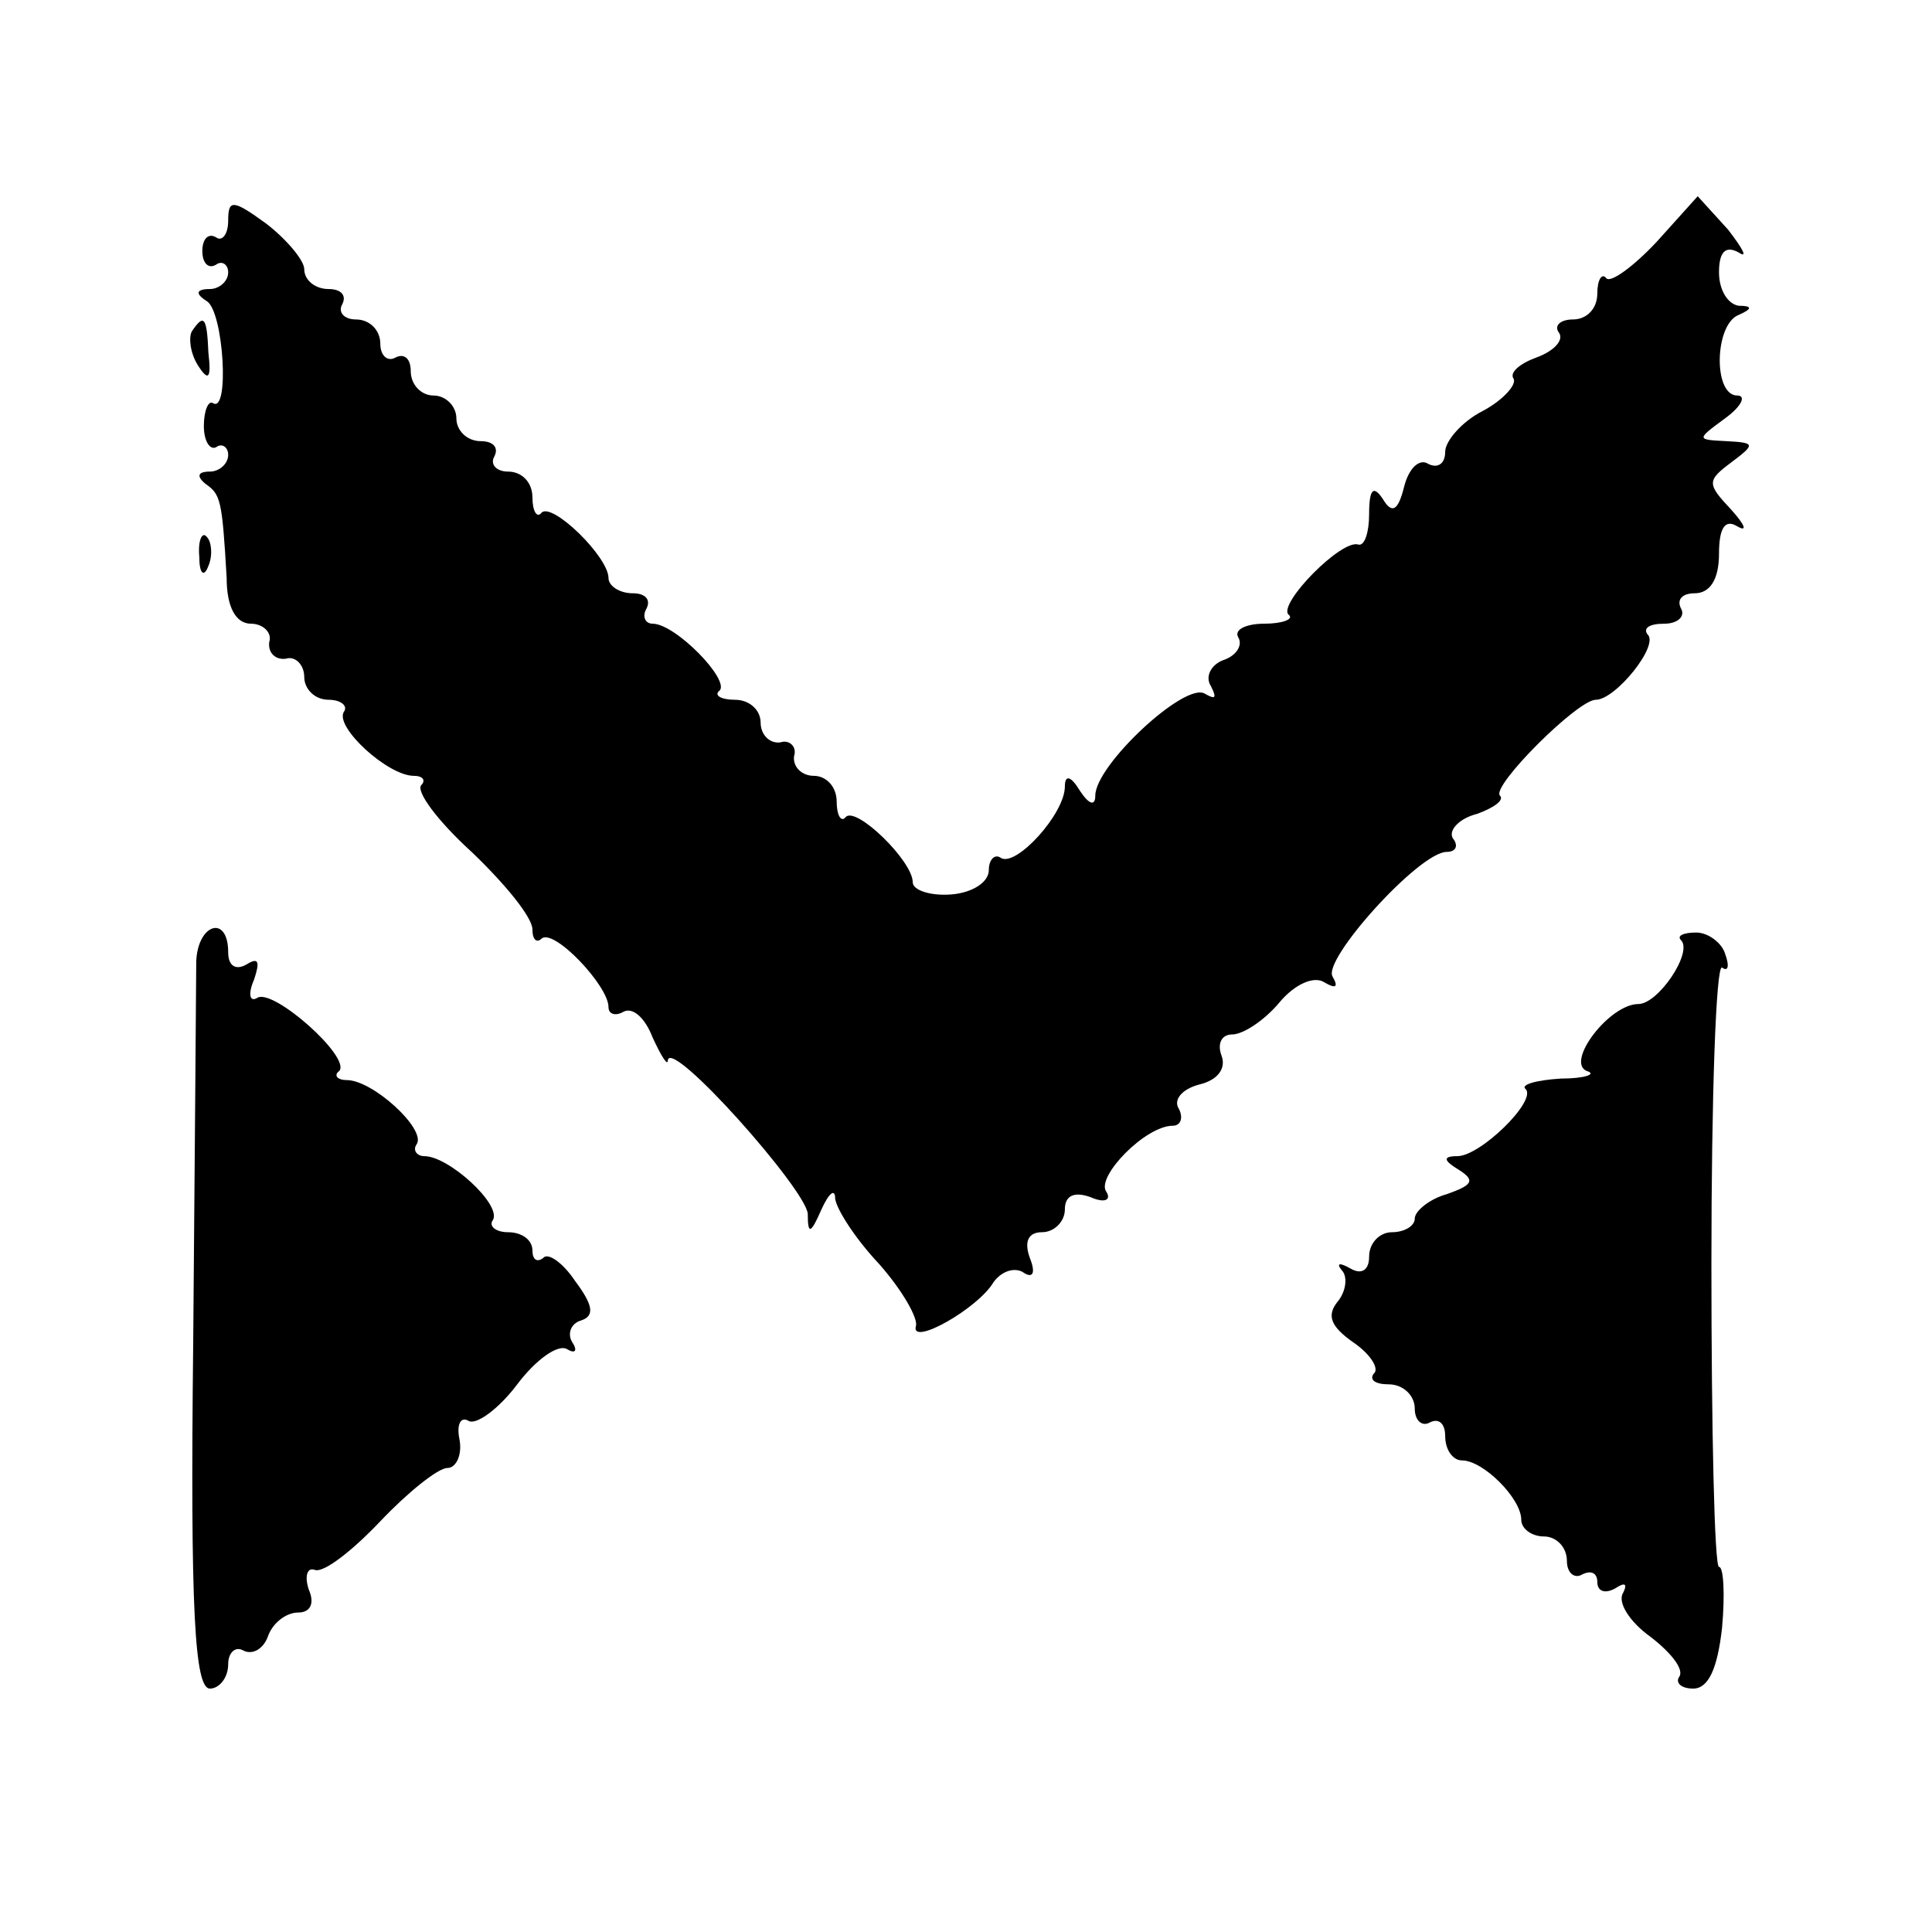 <?xml version="1.0" standalone="no"?>
<!DOCTYPE svg PUBLIC "-//W3C//DTD SVG 20010904//EN"
 "http://www.w3.org/TR/2001/REC-SVG-20010904/DTD/svg10.dtd">
<svg version="1.0" xmlns="http://www.w3.org/2000/svg"
 width="127pt" height="127pt" viewBox="0 0 127 127"
 preserveAspectRatio="xMidYMid meet">
<g transform="translate(0,127) scale(0.1,-0.1)"
fill="#000000" stroke="none">
<path d="M150 1125 c0 -9 -4 -14 -8 -11 -5 3 -9 -1 -9 -9 0 -8 4 -12 9 -9 4 3
8 0 8 -5 0 -6 -6 -11 -12 -11 -9 0 -10 -3 -2 -8 11 -7 15 -74 4 -67 -3 2 -6
-5 -6 -15 0 -10 4 -16 8 -14 4 3 8 0 8 -5 0 -6 -6 -11 -12 -11 -8 0 -9 -3 -3
-8 10 -7 11 -10 14 -62 0 -19 6 -30 16 -30 8 0 14 -6 12 -12 -1 -7 4 -12 11
-11 6 2 12 -4 12 -12 0 -8 7 -15 16 -15 8 0 13 -4 10 -8 -6 -10 29 -42 46 -42
6 0 8 -3 5 -6 -4 -4 11 -24 33 -44 22 -21 40 -43 40 -51 0 -7 3 -9 6 -6 8 7
44 -31 44 -45 0 -5 5 -6 10 -3 6 3 14 -4 19 -17 6 -13 10 -19 10 -15 2 15 91
-85 92 -101 0 -14 2 -13 9 3 5 11 9 14 9 7 1 -7 13 -26 29 -43 15 -17 26 -36
24 -41 -3 -13 41 12 51 29 5 7 13 10 19 7 7 -5 9 -1 5 9 -4 11 -1 17 8 17 8 0
15 7 15 15 0 9 6 12 17 8 9 -4 14 -2 10 4 -6 10 26 43 44 43 5 0 7 5 4 11 -4
6 2 13 13 16 13 3 18 11 15 19 -3 8 0 14 7 14 7 0 21 9 31 21 10 12 23 18 30
13 7 -4 9 -3 5 4 -7 11 57 82 75 82 6 0 8 4 4 9 -3 5 4 13 16 16 11 4 18 9 15
12 -6 6 51 63 63 63 13 0 42 36 34 43 -3 4 1 7 11 7 9 0 14 5 11 10 -3 6 1 10
9 10 10 0 16 9 16 26 0 17 4 23 12 18 7 -4 5 1 -4 11 -16 17 -16 19 0 31 16
12 16 13 -3 14 -20 1 -20 1 -1 15 11 8 14 15 8 15 -16 0 -15 47 1 53 9 4 9 6
0 6 -7 1 -13 10 -13 22 0 13 4 18 13 13 6 -4 3 2 -7 15 l-20 22 -27 -30 c-15
-16 -30 -27 -33 -24 -3 4 -6 -1 -6 -10 0 -10 -7 -17 -16 -17 -8 0 -13 -4 -9
-9 3 -5 -4 -12 -15 -16 -11 -4 -18 -10 -15 -14 2 -4 -7 -14 -20 -21 -14 -7
-25 -20 -25 -27 0 -8 -5 -11 -11 -8 -6 4 -13 -3 -16 -15 -4 -16 -8 -18 -14 -8
-6 9 -9 7 -9 -10 0 -12 -3 -21 -7 -20 -11 4 -53 -39 -46 -46 4 -3 -4 -6 -16
-6 -12 0 -20 -4 -17 -9 3 -5 -1 -12 -10 -15 -8 -3 -12 -11 -8 -17 4 -8 3 -9
-4 -5 -13 8 -72 -47 -72 -67 0 -7 -4 -6 -10 3 -6 10 -10 11 -10 3 0 -18 -32
-53 -42 -47 -4 3 -8 -1 -8 -8 0 -8 -11 -15 -25 -16 -14 -1 -25 3 -25 8 0 14
-37 50 -44 43 -3 -4 -6 1 -6 10 0 10 -7 17 -15 17 -8 0 -14 6 -13 13 2 6 -3
11 -9 9 -7 -1 -13 5 -13 13 0 8 -7 15 -17 15 -9 0 -14 3 -10 6 7 7 -29 44 -44
44 -5 0 -7 5 -4 10 3 6 -1 10 -9 10 -9 0 -16 5 -16 10 0 14 -37 50 -44 43 -3
-4 -6 1 -6 10 0 10 -7 17 -16 17 -8 0 -12 5 -9 10 3 6 -1 10 -9 10 -9 0 -16 7
-16 15 0 8 -7 15 -15 15 -8 0 -15 7 -15 16 0 8 -4 12 -10 9 -5 -3 -10 1 -10 9
0 9 -7 16 -16 16 -8 0 -12 5 -9 10 3 6 -1 10 -9 10 -9 0 -16 6 -16 13 0 6 -12
20 -25 30 -22 16 -25 16 -25 2z"/>
<path d="M126 1052 c-2 -4 -1 -14 4 -22 7 -11 9 -9 7 8 -1 24 -3 26 -11 14z"/>
<path d="M131 904 c0 -11 3 -14 6 -6 3 7 2 16 -1 19 -3 4 -6 -2 -5 -13z"/>
<path d="M129 638 c0 -13 -1 -125 -2 -251 -2 -176 1 -227 11 -227 6 0 12 7 12
16 0 8 5 12 10 9 6 -3 13 1 16 9 3 9 12 16 20 16 8 0 11 6 7 15 -3 9 -1 15 4
13 6 -2 25 13 43 32 18 19 38 35 44 35 6 0 10 9 8 19 -2 10 1 15 6 12 5 -3 20
8 32 24 12 16 27 27 33 23 5 -3 7 -1 3 5 -3 5 -1 12 6 14 9 3 8 10 -4 26 -8
12 -18 19 -21 15 -4 -3 -7 -1 -7 5 0 7 -7 12 -16 12 -8 0 -13 4 -10 8 6 10
-29 42 -45 42 -5 0 -8 4 -5 8 6 10 -29 42 -46 42 -6 0 -9 3 -5 6 8 9 -44 55
-54 48 -5 -3 -6 3 -2 12 4 12 3 15 -5 10 -7 -4 -12 -1 -12 8 0 25 -20 19 -21
-6z"/>
<path d="M1105 652 c8 -8 -15 -42 -28 -42 -19 0 -48 -38 -34 -44 7 -2 -1 -5
-17 -5 -16 -1 -27 -4 -23 -7 7 -8 -30 -44 -45 -44 -10 0 -9 -3 1 -9 11 -7 9
-10 -8 -16 -11 -3 -21 -11 -21 -16 0 -5 -7 -9 -15 -9 -8 0 -15 -7 -15 -16 0
-9 -5 -12 -12 -8 -7 4 -10 4 -6 -1 4 -4 3 -14 -3 -21 -7 -9 -4 -16 10 -26 12
-8 18 -18 14 -21 -3 -4 1 -7 10 -7 9 0 17 -7 17 -16 0 -8 5 -12 10 -9 6 3 10
-1 10 -9 0 -9 5 -16 11 -16 14 0 39 -25 39 -39 0 -6 7 -11 15 -11 8 0 15 -7
15 -16 0 -8 5 -12 10 -9 6 3 10 1 10 -5 0 -6 5 -8 12 -4 6 4 8 3 5 -3 -4 -6 4
-19 18 -29 13 -10 22 -21 19 -26 -3 -4 1 -8 9 -8 10 0 16 13 19 40 2 22 1 40
-2 40 -3 0 -5 90 -5 199 0 110 3 197 7 195 4 -3 5 1 2 9 -2 7 -11 14 -19 14
-8 0 -13 -2 -10 -5z"/>
</g>
</svg>
